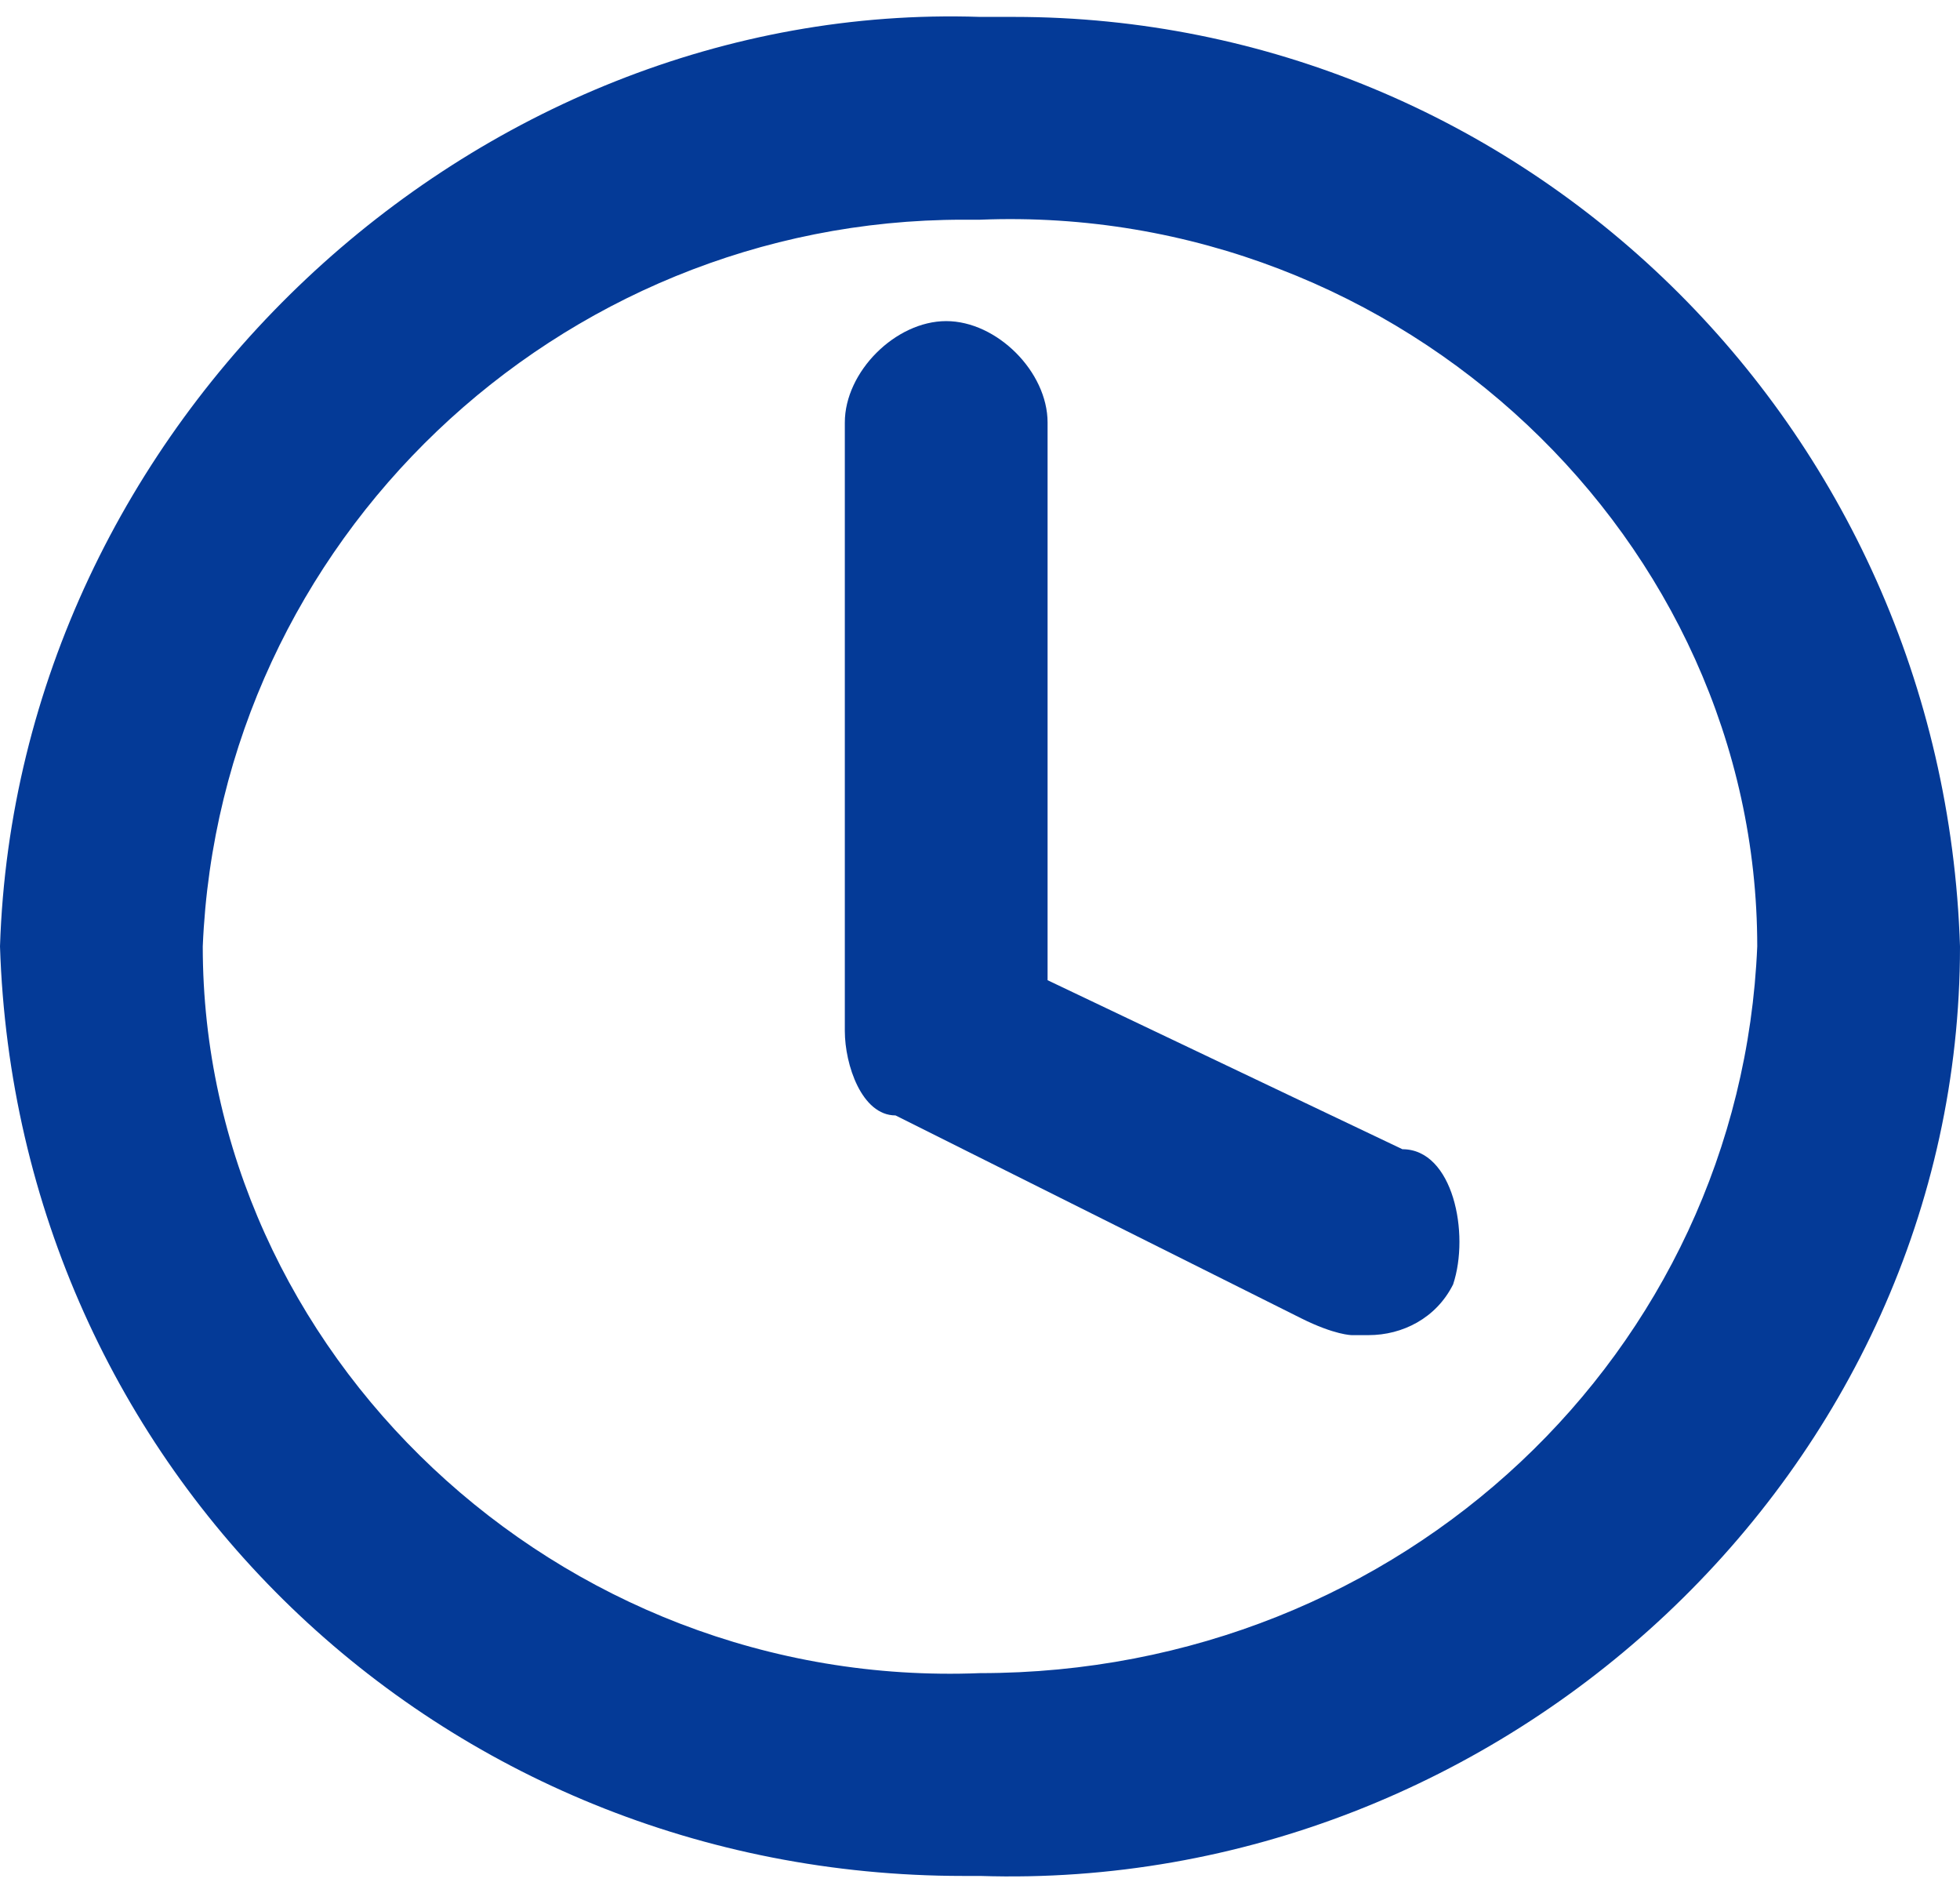 <?xml version="1.0" encoding="UTF-8"?>
<svg xmlns="http://www.w3.org/2000/svg" version="1.1" viewBox="0 0 11.6 11.2">
  <defs>
    <style>
      .cls-1 {
        fill: #043a97;
      }
    </style>
  </defs>
  <!-- Generator: Adobe Illustrator 28.7.2, SVG Export Plug-In . SVG Version: 1.2.0 Build 154)  -->
  <g>
    <g id="Calque_1">
      <g id="Calque_1-2" data-name="Calque_1">
        <g id="Icon_feather-clock">
          <g id="Tracé_17002">
            <path class="cls-1" d="M5.7,11.1C2.6,11.1.1,8.7,0,5.6.1,2.5,2.8,0,5.8.1h.2c3,0,5.5,2.4,5.6,5.5h0c0,3.1-2.7,5.6-5.8,5.5h-.2,0ZM5.7,1.3C3.3,1.3,1.3,3.2,1.2,5.6c0,2.4,2.1,4.4,4.6,4.3,2.5,0,4.5-1.9,4.6-4.3,0-2.4-2.1-4.4-4.6-4.3h0Z"></path>
          </g>
          <g id="Tracé_17003">
            <path class="cls-1" d="M8,7.9s-.1,0-.3-.1l-2.4-1.2c-.2,0-.3-.3-.3-.5v-3.6c0-.3.3-.6.6-.6s.6.3.6.6v3.3l2.1,1c.3,0,.4.5.3.8-.1.2-.3.3-.5.3h-.1Z"></path>
          </g>
        </g>
      </g>
    </g>
  </g>
</svg>
